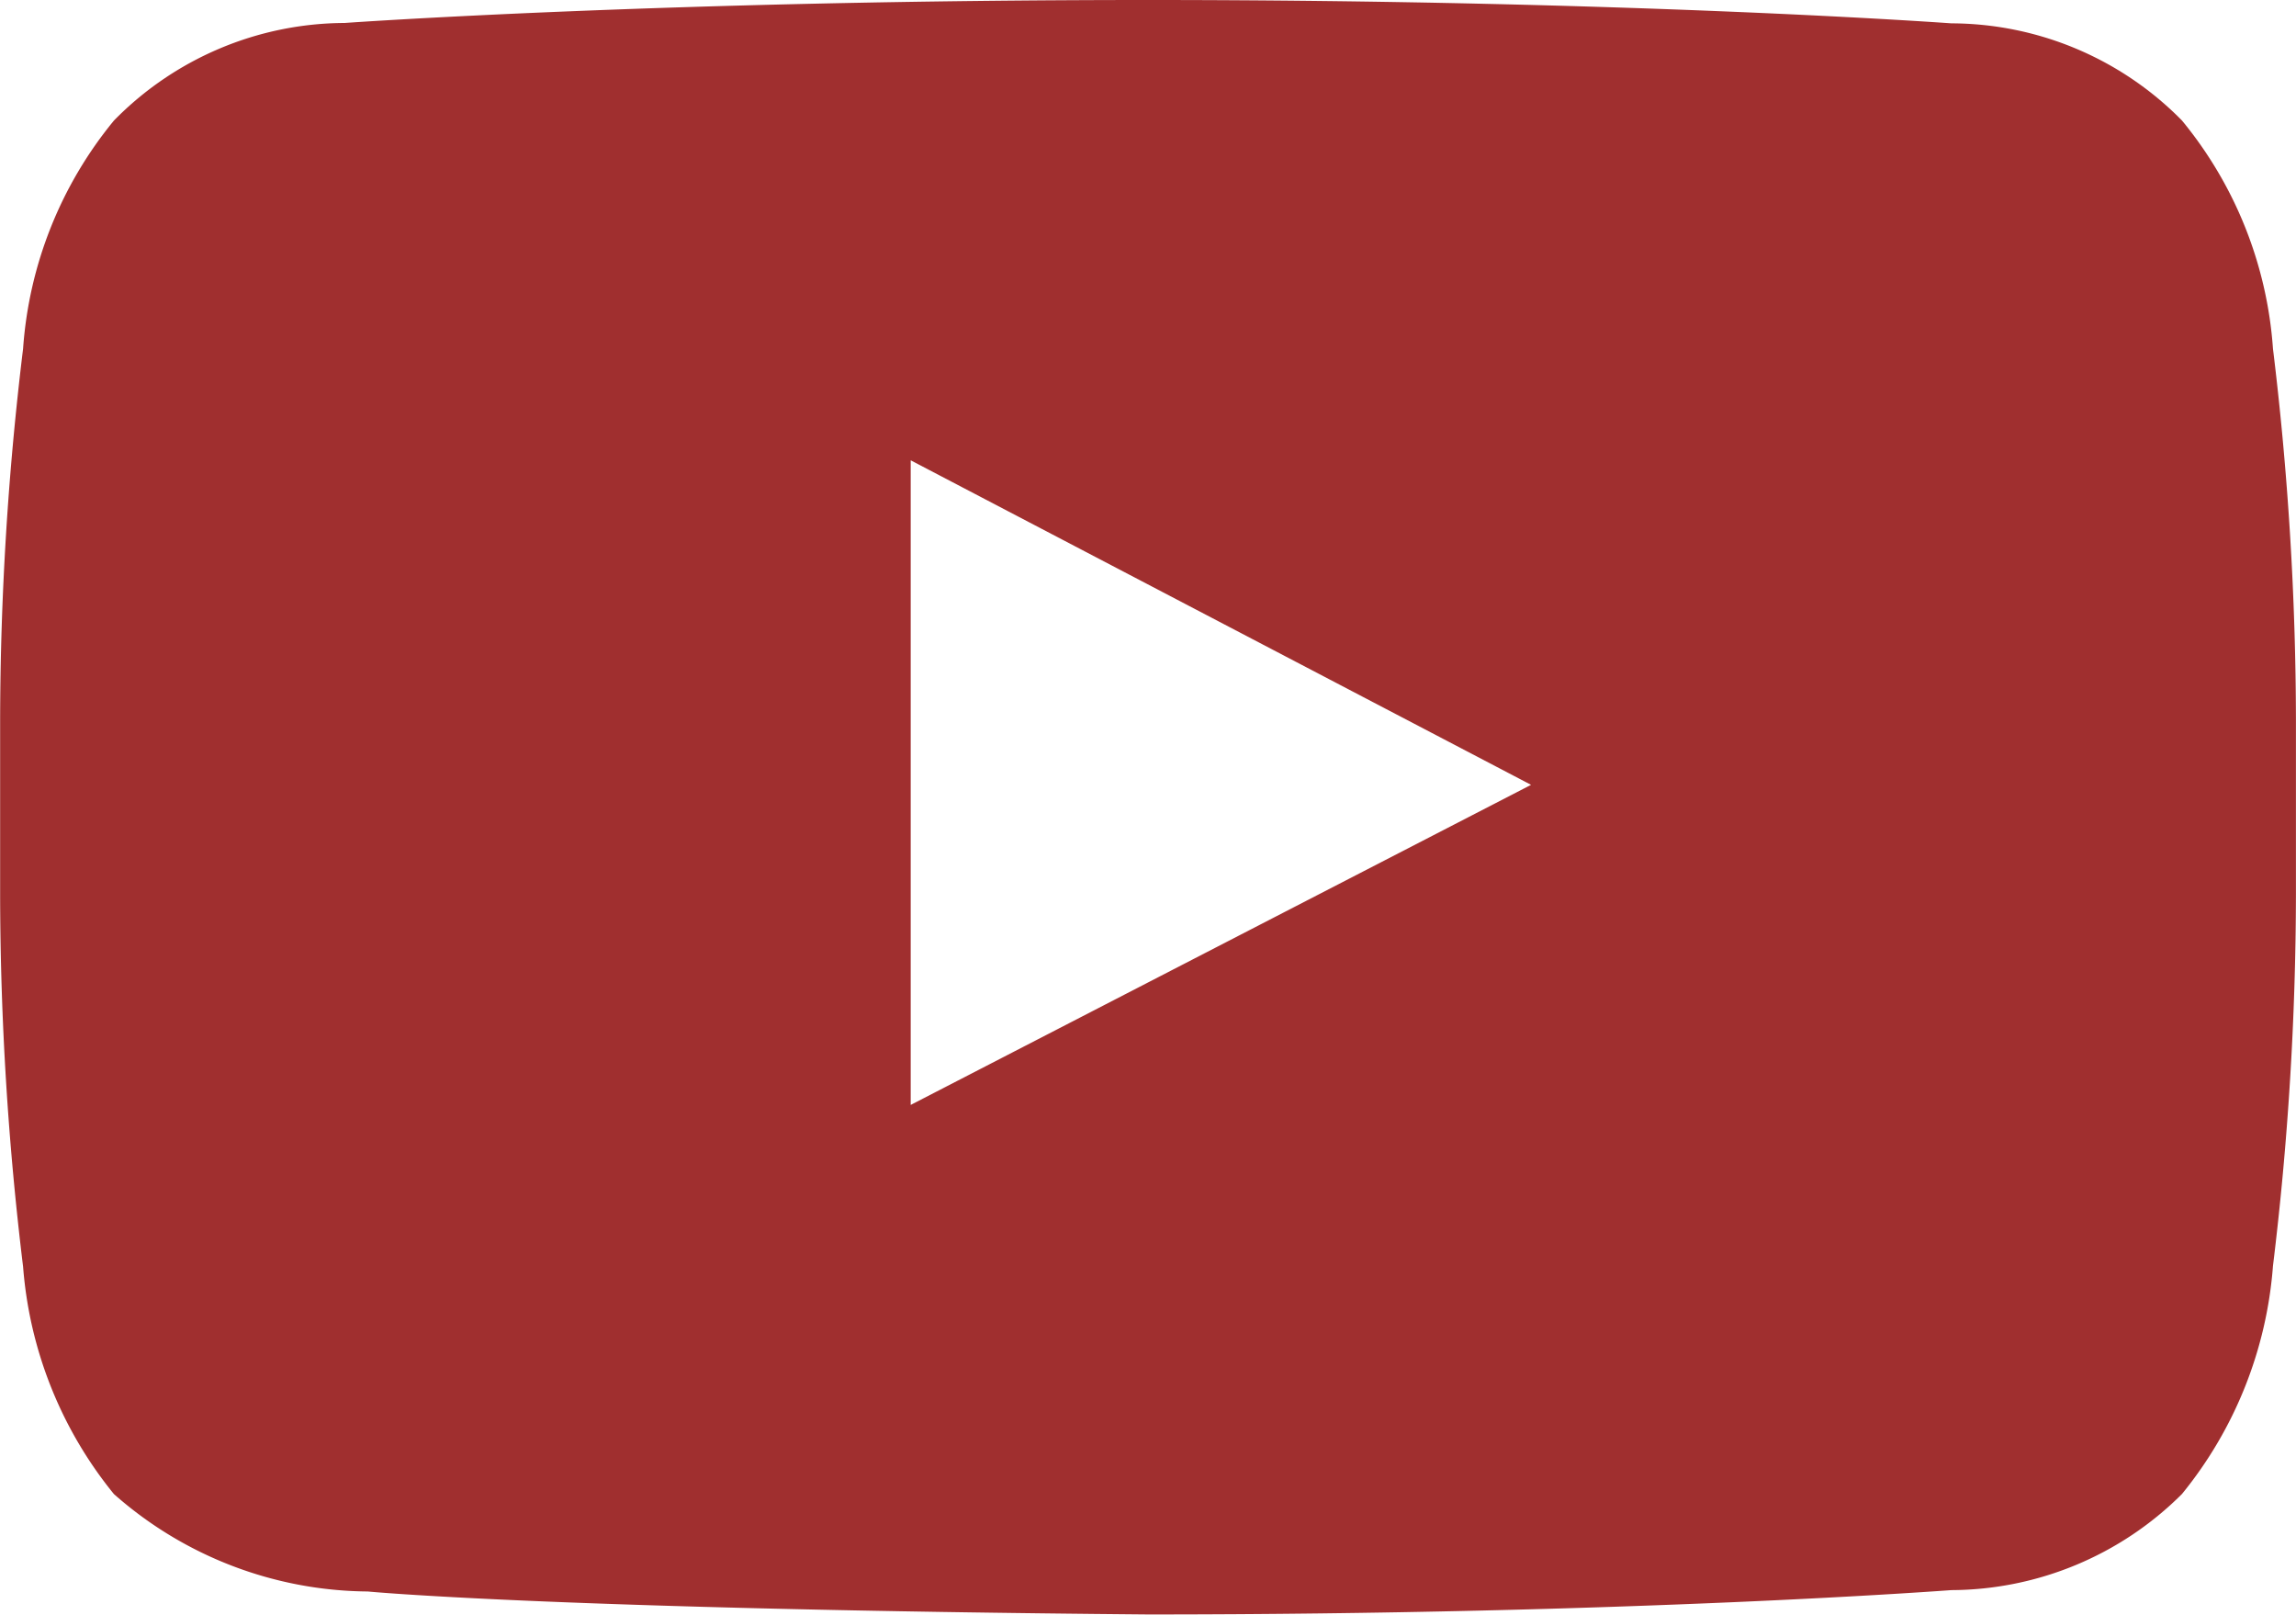 <svg xmlns="http://www.w3.org/2000/svg" width="37.096" height="26.088" viewBox="0 0 37.096 26.088">
  <path id="パス_26" data-name="パス 26" d="M33.655,4.83A5.243,5.243,0,0,1,37.381,6.4a6.515,6.515,0,0,1,1.47,3.686,50.175,50.175,0,0,1,.371,6v2.814a50.175,50.175,0,0,1-.371,6,6.617,6.617,0,0,1-1.47,3.684,5.3,5.3,0,0,1-3.727,1.553s-5.174.393-12.979.393c-9.651-.084-12.608-.371-12.608-.371a6.258,6.258,0,0,1-4.1-1.574A6.617,6.617,0,0,1,2.5,24.912a50.173,50.173,0,0,1-.371-6V16.086a50.175,50.175,0,0,1,.371-6A6.516,6.516,0,0,1,3.968,6.4,5.243,5.243,0,0,1,7.695,4.824s5.174-.371,12.981-.371S33.655,4.83,33.655,4.83Zm-6.791,12.3L16.841,11.888V22.3Z" transform="translate(-2.127 -4.453)" fill="#a02f2f"/>
</svg>
